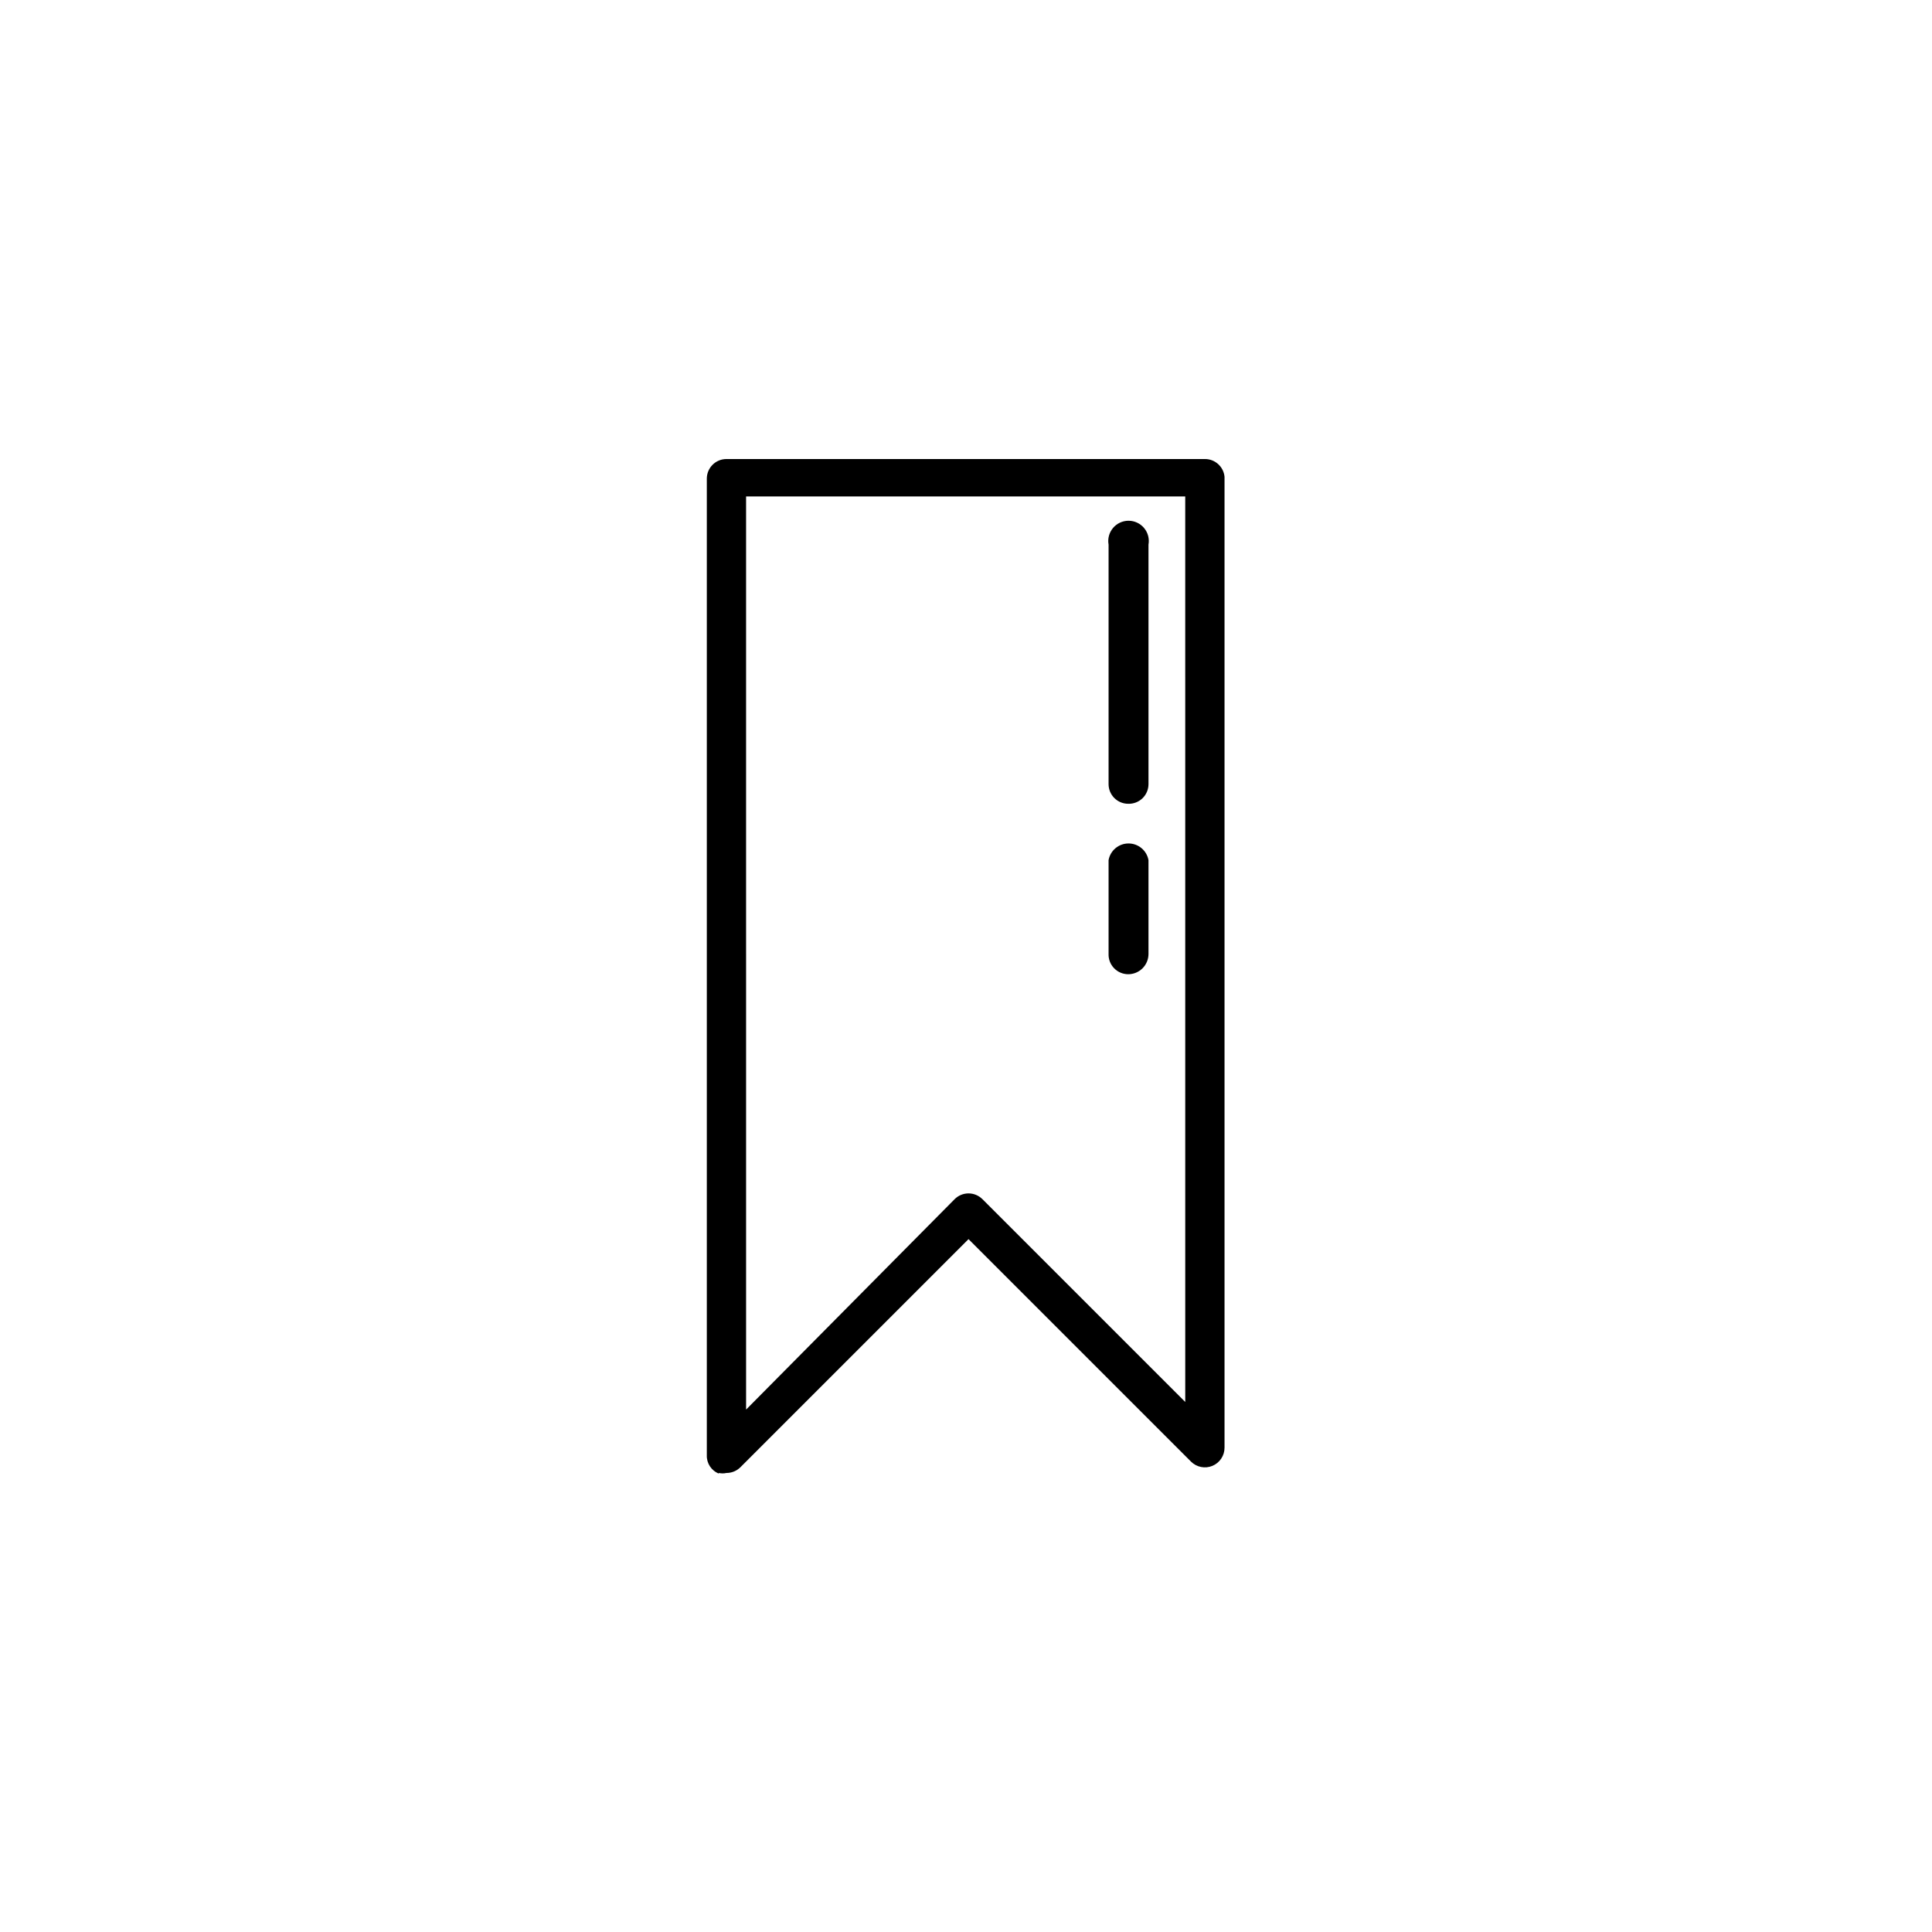 <?xml version="1.0" encoding="UTF-8"?>
<!-- Uploaded to: SVG Repo, www.svgrepo.com, Generator: SVG Repo Mixer Tools -->
<svg fill="#000000" width="800px" height="800px" version="1.1" viewBox="144 144 512 512" xmlns="http://www.w3.org/2000/svg">
 <g>
  <path d="m341.72 275.56h116.38l0.004 239.98-53.738-53.738h-0.004c-0.977-0.984-2.305-1.539-3.691-1.539-1.391 0-2.719 0.555-3.695 1.539l-55.254 55.754zm-7.219 258.79c0.664 0.152 1.352 0.152 2.016 0 1.383 0.008 2.711-0.535 3.695-1.512l60.457-60.457 58.945 58.945c1.488 1.5 3.738 1.953 5.688 1.141 1.953-0.809 3.223-2.719 3.211-4.836v-257.28c-0.258-2.676-2.516-4.715-5.203-4.703h-126.79c-2.875 0-5.207 2.332-5.207 5.207v258.79c-0.078 2.137 1.203 4.09 3.191 4.871z"/>
  <path d="m442.99 357.01c1.406 0.043 2.773-0.484 3.789-1.465 1.012-0.98 1.582-2.332 1.582-3.742v-63.48c0.281-1.566-0.148-3.176-1.168-4.394-1.02-1.219-2.531-1.926-4.121-1.926-1.59 0-3.102 0.707-4.121 1.926s-1.449 2.828-1.168 4.394v63.48c0 2.875 2.328 5.207 5.207 5.207z"/>
  <path d="m442.99 402.18c1.422 0 2.789-0.566 3.797-1.574 1.008-1.008 1.574-2.375 1.574-3.801v-24.855c-0.457-2.562-2.688-4.426-5.289-4.426-2.602 0-4.832 1.863-5.289 4.426v24.855c-0.047 1.41 0.48 2.777 1.465 3.789 0.98 1.012 2.328 1.586 3.742 1.586z"/>
 </g>
</svg>